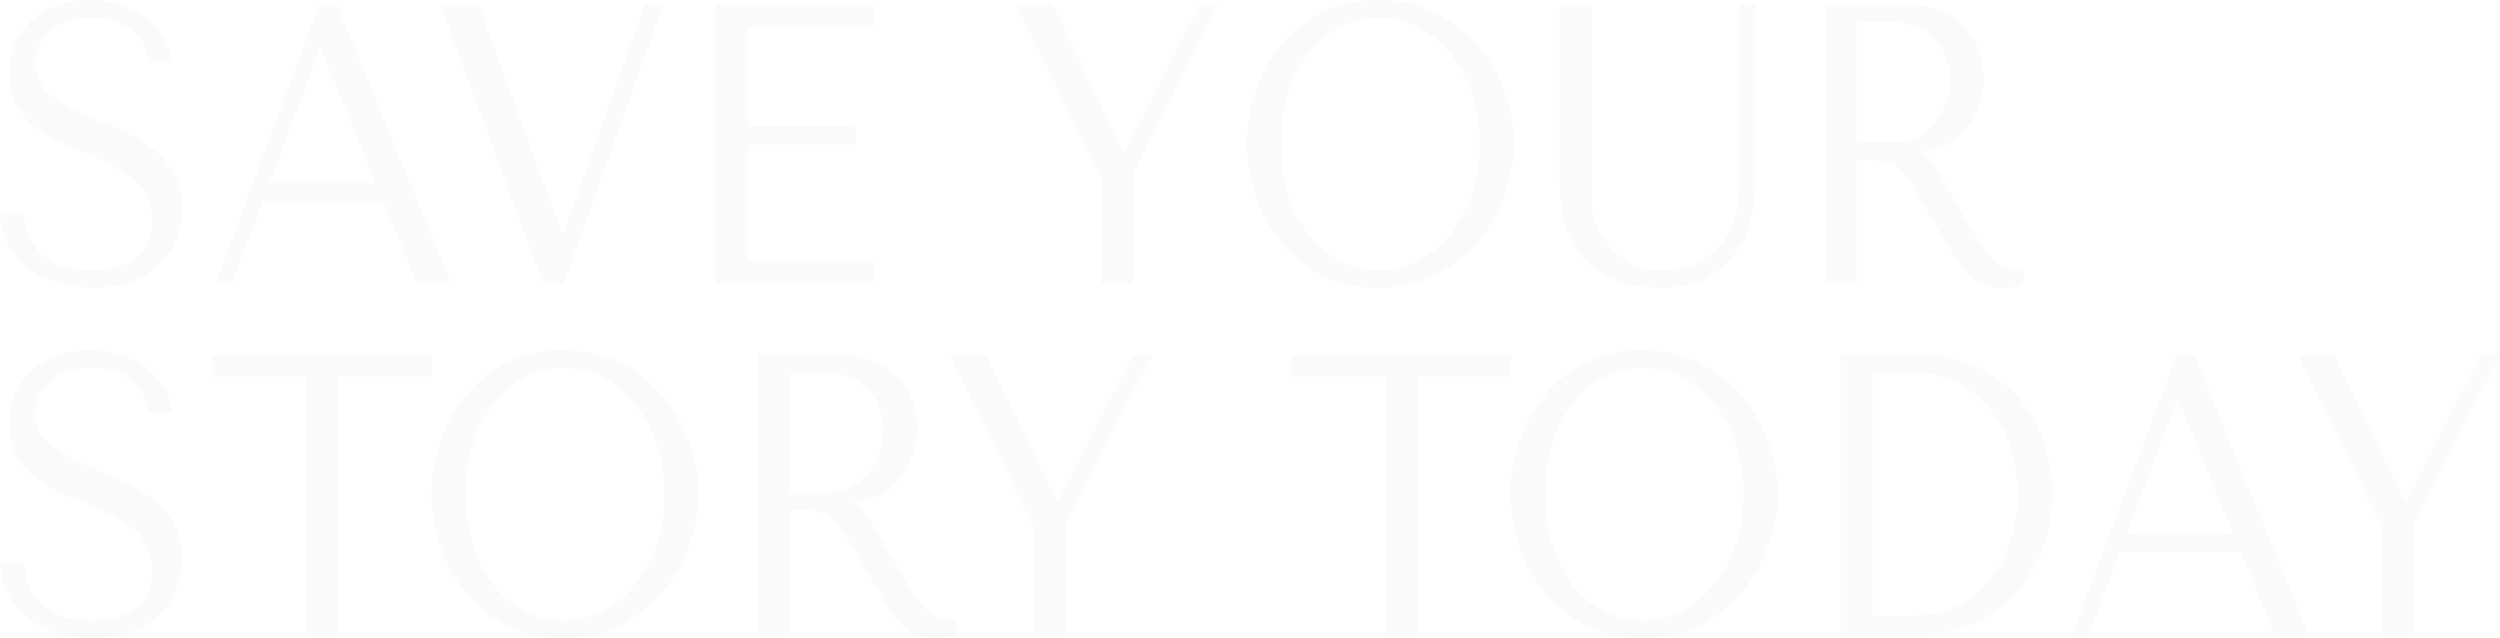 <?xml version="1.0" encoding="UTF-8"?> <svg xmlns="http://www.w3.org/2000/svg" width="1160" height="296" viewBox="0 0 1160 296" fill="none"> <g opacity="0.03"> <path d="M0 98.647C0.216 103.933 1.405 108.727 3.567 113.029C5.837 117.332 8.864 121.02 12.647 124.093C16.539 127.043 21.079 129.378 26.268 131.099C31.456 132.697 37.132 133.496 43.293 133.496C49.563 133.496 55.184 132.636 60.156 130.915C65.237 129.194 69.561 126.736 73.128 123.539C76.695 120.343 79.452 116.471 81.397 111.923C83.343 107.375 84.316 102.335 84.316 96.803C84.316 89.182 82.641 82.974 79.29 78.18C75.939 73.263 71.723 69.207 66.642 66.011C61.67 62.692 56.211 59.926 50.265 57.713C44.428 55.501 38.969 53.165 33.889 50.706C28.916 48.248 24.754 45.421 21.403 42.225C18.052 39.029 16.377 34.788 16.377 29.502C16.377 26.552 16.917 23.786 17.998 21.204C19.187 18.623 20.863 16.41 23.025 14.567C25.295 12.6 28.051 11.063 31.294 9.957C34.537 8.728 38.267 8.113 42.482 8.113C49.509 8.113 55.454 9.834 60.318 13.276C65.291 16.595 68.21 21.881 69.074 29.133H80.1C79.452 24.585 77.992 20.529 75.722 16.964C73.452 13.276 70.588 10.203 67.129 7.744C63.669 5.163 59.724 3.257 55.292 2.028C50.968 0.676 46.428 0 41.672 0C36.699 0 31.943 0.738 27.403 2.213C22.971 3.688 19.025 5.839 15.566 8.666C12.215 11.493 9.513 15.058 7.459 19.361C5.513 23.663 4.54 28.58 4.54 34.112C4.54 41.364 6.162 47.203 9.404 51.628C12.647 56.054 16.701 59.742 21.566 62.692C26.538 65.642 31.889 68.162 37.618 70.252C43.347 72.341 48.644 74.738 53.508 77.443C58.481 80.024 62.589 83.22 65.831 87.031C69.074 90.841 70.696 95.943 70.696 102.335C70.696 110.325 68.102 116.164 62.913 119.852C57.832 123.539 51.022 125.383 42.482 125.383C35.672 125.383 30.213 124.4 26.106 122.433C21.998 120.343 18.863 117.885 16.701 115.058C14.539 112.23 13.08 109.342 12.323 106.391C11.566 103.318 11.134 100.737 11.026 98.647H0Z" fill="#414141"></path> <path d="M177.875 93.3L193.441 131.284H209.169L156.309 2.213H148.202L100.206 131.284H107.665L121.934 93.3H177.875ZM174.469 85.002H125.015L148.364 22.864H149.012L174.469 85.002Z" fill="#414141"></path> <path d="M204.398 2.213L251.907 131.284H261.636L307.685 2.213H299.254L261.474 108.42H260.825L221.91 2.213H204.398Z" fill="#414141"></path> <path d="M332.05 2.213V131.284H405.341V121.142H346.806V67.117H397.071V58.635H346.806V12.354H405.341V2.213H332.05Z" fill="#414141"></path> <path d="M471.686 2.213L510.926 82.421V131.284H525.681V80.762L565.569 2.213H556.813L522.114 70.252H521.465L488.387 2.213H471.686Z" fill="#414141"></path> <path d="M578.487 66.748C578.487 73.632 579.623 81.007 581.893 88.875C584.271 96.619 587.946 103.81 592.919 110.448C597.891 117.086 604.215 122.618 611.89 127.043C619.565 131.345 628.753 133.496 639.455 133.496C646.697 133.496 653.237 132.513 659.074 130.546C665.02 128.456 670.316 125.691 674.965 122.249C679.721 118.807 683.829 114.873 687.288 110.448C690.747 105.9 693.557 101.167 695.719 96.25C697.989 91.21 699.665 86.17 700.746 81.13C701.935 76.091 702.529 71.296 702.529 66.748C702.529 59.864 701.286 52.55 698.8 44.806C696.314 36.939 692.476 29.686 687.288 23.048C682.099 16.41 675.505 10.94 667.506 6.638C659.615 2.213 650.264 0 639.455 0C628.753 0 619.565 2.151 611.89 6.454C604.215 10.756 597.891 16.226 592.919 22.864C587.946 29.379 584.271 36.57 581.893 44.437C579.623 52.304 578.487 59.742 578.487 66.748ZM594.378 66.748C594.378 58.144 595.513 50.276 597.783 43.147C600.161 35.894 603.35 29.686 607.35 24.523C611.457 19.361 616.268 15.366 621.781 12.538C627.294 9.588 633.293 8.113 639.779 8.113C646.157 8.113 652.156 9.588 657.777 12.538C663.506 15.366 668.479 19.361 672.695 24.523C677.018 29.686 680.423 35.894 682.91 43.147C685.396 50.276 686.639 58.144 686.639 66.748C686.639 75.353 685.396 83.282 682.91 90.534C680.423 97.664 677.018 103.81 672.695 108.973C668.479 114.136 663.506 118.192 657.777 121.142C652.156 123.97 646.157 125.383 639.779 125.383C633.293 125.383 627.294 123.97 621.781 121.142C616.268 118.192 611.457 114.136 607.35 108.973C603.35 103.81 600.161 97.664 597.783 90.534C595.513 83.282 594.378 75.353 594.378 66.748Z" fill="#414141"></path> <path d="M723.646 2.213V81.499C723.646 86.539 724.079 92.132 724.944 98.278C725.808 104.302 727.862 109.956 731.105 115.242C734.348 120.405 739.159 124.769 745.536 128.334C751.914 131.775 760.616 133.496 771.642 133.496C778.56 133.496 784.668 132.267 789.964 129.809C795.369 127.35 799.855 123.97 803.422 119.667C807.098 115.365 809.854 110.387 811.692 104.732C813.53 98.954 814.448 92.808 814.448 86.293V2.213H807.314V80.209C807.314 82.913 807.26 85.679 807.152 88.506C807.044 91.21 806.719 93.976 806.179 96.803C805.639 99.508 804.774 102.212 803.585 104.916C802.504 107.621 800.882 110.325 798.72 113.029C794.829 117.823 790.451 121.081 785.586 122.802C780.722 124.523 775.641 125.383 770.345 125.383C765.805 125.383 761.751 124.584 758.184 122.986C754.725 121.388 751.428 118.991 748.293 115.795C745.806 113.337 743.915 110.878 742.618 108.42C741.32 105.961 740.347 103.564 739.699 101.229C739.05 98.77 738.672 96.312 738.564 93.853C738.456 91.395 738.402 88.936 738.402 86.478V2.213H723.646Z" fill="#414141"></path> <path d="M846.833 2.213V131.284H861.589V74.308H868.723C871.75 74.308 874.236 74.615 876.182 75.23C878.236 75.845 880.073 76.889 881.695 78.365C883.316 79.84 884.83 81.745 886.235 84.081C887.64 86.416 889.316 89.305 891.261 92.747L904.071 114.32C905.693 117.147 907.26 119.729 908.773 122.064C910.395 124.4 912.124 126.428 913.962 128.149C915.8 129.747 917.854 131.038 920.124 132.021C922.502 133.005 925.312 133.496 928.555 133.496C930.933 133.496 932.879 133.373 934.392 133.128C935.906 132.882 937.419 132.267 938.932 131.284V124.461C938.392 124.584 937.852 124.707 937.311 124.83C936.771 124.83 936.23 124.83 935.69 124.83C933.42 124.83 931.42 124.461 929.69 123.724C927.961 122.986 926.339 121.941 924.826 120.589C923.312 119.114 921.853 117.393 920.448 115.426C919.043 113.337 917.583 111.001 916.07 108.42C911.53 100.921 908.017 94.959 905.53 90.534C903.044 85.986 901.044 82.483 899.531 80.024C898.126 77.566 896.937 75.783 895.964 74.677C895.099 73.57 894.018 72.649 892.721 71.911L891.099 70.989V70.252C896.288 69.883 900.72 68.592 904.395 66.379C908.179 64.167 911.26 61.401 913.638 58.082C916.016 54.763 917.745 51.198 918.826 47.388C919.907 43.454 920.448 39.643 920.448 35.956C920.448 32.636 919.853 29.01 918.664 25.077C917.583 21.143 915.637 17.517 912.827 14.198C910.124 10.756 906.395 7.929 901.639 5.716C896.883 3.38 890.883 2.213 883.641 2.213H846.833ZM861.589 10.326H877.965C882.073 10.326 885.748 11.002 888.991 12.354C892.342 13.706 895.207 15.611 897.585 18.07C899.963 20.405 901.747 23.233 902.936 26.552C904.233 29.871 904.882 33.497 904.882 37.431C904.882 40.75 904.287 44.13 903.098 47.572C902.017 50.891 900.342 53.964 898.072 56.791C895.802 59.496 892.991 61.708 889.64 63.429C886.397 65.15 882.614 66.011 878.29 66.011H861.589V10.326Z" fill="#414141"></path> <path d="M0 261.147C0.216 266.433 1.405 271.227 3.567 275.529C5.837 279.832 8.864 283.52 12.647 286.593C16.539 289.543 21.079 291.878 26.268 293.599C31.456 295.197 37.132 295.996 43.293 295.996C49.563 295.996 55.184 295.136 60.156 293.415C65.237 291.694 69.561 289.236 73.128 286.039C76.695 282.843 79.452 278.971 81.397 274.423C83.343 269.875 84.316 264.835 84.316 259.303C84.316 251.682 82.641 245.474 79.29 240.68C75.939 235.763 71.723 231.707 66.642 228.511C61.67 225.192 56.211 222.426 50.265 220.213C44.428 218.001 38.969 215.665 33.889 213.207C28.916 210.748 24.754 207.921 21.403 204.725C18.052 201.529 16.377 197.288 16.377 192.002C16.377 189.052 16.917 186.286 17.998 183.705C19.187 181.123 20.863 178.91 23.025 177.067C25.295 175.1 28.051 173.563 31.294 172.457C34.537 171.228 38.267 170.613 42.482 170.613C49.509 170.613 55.454 172.334 60.318 175.776C65.291 179.095 68.21 184.381 69.074 191.633H80.1C79.452 187.085 77.992 183.028 75.722 179.464C73.452 175.776 70.588 172.703 67.129 170.244C63.669 167.663 59.724 165.758 55.292 164.528C50.968 163.176 46.428 162.5 41.672 162.5C36.699 162.5 31.943 163.238 27.403 164.713C22.971 166.188 19.025 168.339 15.566 171.166C12.215 173.993 9.513 177.558 7.459 181.861C5.513 186.163 4.54 191.08 4.54 196.612C4.54 203.864 6.162 209.703 9.404 214.128C12.647 218.554 16.701 222.241 21.566 225.192C26.538 228.142 31.889 230.662 37.618 232.752C43.347 234.841 48.644 237.238 53.508 239.943C58.481 242.524 62.589 245.72 65.831 249.531C69.074 253.341 70.696 258.443 70.696 264.835C70.696 272.825 68.102 278.664 62.913 282.352C57.832 286.039 51.022 287.883 42.482 287.883C35.672 287.883 30.213 286.9 26.106 284.933C21.998 282.843 18.863 280.385 16.701 277.558C14.539 274.73 13.08 271.842 12.323 268.891C11.566 265.818 11.134 263.237 11.026 261.147H0Z" fill="#414141"></path> <path d="M156.796 293.784V174.854H200.251V164.713H98.585V174.854H142.04V293.784H156.796Z" fill="#414141"></path> <path d="M200.199 229.248C200.199 236.132 201.334 243.507 203.604 251.375C205.982 259.119 209.657 266.31 214.63 272.948C219.602 279.586 225.926 285.118 233.601 289.543C241.276 293.845 250.464 295.996 261.166 295.996C268.408 295.996 274.948 295.013 280.786 293.046C286.731 290.956 292.028 288.191 296.676 284.749C301.432 281.307 305.54 277.373 308.999 272.948C312.458 268.4 315.269 263.667 317.431 258.75C319.701 253.71 321.376 248.67 322.457 243.63C323.646 238.591 324.241 233.796 324.241 229.248C324.241 222.364 322.998 215.05 320.511 207.306C318.025 199.439 314.188 192.186 308.999 185.548C303.81 178.91 297.216 173.44 289.217 169.138C281.326 164.713 271.976 162.5 261.166 162.5C250.464 162.5 241.276 164.651 233.601 168.954C225.926 173.256 219.602 178.726 214.63 185.364C209.657 191.879 205.982 199.07 203.604 206.937C201.334 214.805 200.199 222.241 200.199 229.248ZM216.089 229.248C216.089 220.643 217.224 212.776 219.494 205.647C221.872 198.394 225.061 192.186 229.061 187.023C233.169 181.861 237.979 177.866 243.492 175.038C249.005 172.088 255.004 170.613 261.49 170.613C267.868 170.613 273.867 172.088 279.488 175.038C285.218 177.866 290.19 181.861 294.406 187.023C298.73 192.186 302.135 198.394 304.621 205.647C307.107 212.776 308.35 220.643 308.35 229.248C308.35 237.853 307.107 245.782 304.621 253.034C302.135 260.164 298.73 266.31 294.406 271.473C290.19 276.636 285.218 280.692 279.488 283.642C273.867 286.47 267.868 287.883 261.49 287.883C255.004 287.883 249.005 286.47 243.492 283.642C237.979 280.692 233.169 276.636 229.061 271.473C225.061 266.31 221.872 260.164 219.494 253.034C217.224 245.782 216.089 237.853 216.089 229.248Z" fill="#414141"></path> <path d="M351.844 164.713V293.784H366.599V236.808H373.733C376.76 236.808 379.246 237.115 381.192 237.73C383.246 238.345 385.084 239.389 386.705 240.865C388.327 242.34 389.84 244.245 391.245 246.581C392.65 248.916 394.326 251.805 396.272 255.247L409.081 276.82C410.703 279.647 412.27 282.229 413.784 284.564C415.405 286.9 417.135 288.928 418.972 290.649C420.81 292.247 422.864 293.538 425.134 294.521C427.512 295.505 430.322 295.996 433.565 295.996C435.944 295.996 437.889 295.873 439.403 295.628C440.916 295.382 442.429 294.767 443.943 293.784V286.961C443.402 287.084 442.862 287.207 442.321 287.33C441.781 287.33 441.24 287.33 440.7 287.33C438.43 287.33 436.43 286.961 434.7 286.224C432.971 285.486 431.349 284.441 429.836 283.089C428.323 281.614 426.863 279.893 425.458 277.926C424.053 275.837 422.594 273.501 421.08 270.92C416.54 263.421 413.027 257.459 410.541 253.034C408.054 248.486 406.055 244.983 404.541 242.524C403.136 240.066 401.947 238.283 400.974 237.177C400.109 236.071 399.028 235.149 397.731 234.411L396.11 233.489V232.752C401.298 232.383 405.73 231.092 409.406 228.879C413.189 226.667 416.27 223.901 418.648 220.582C421.026 217.263 422.756 213.698 423.837 209.888C424.918 205.954 425.458 202.143 425.458 198.456C425.458 195.137 424.864 191.51 423.674 187.577C422.594 183.643 420.648 180.017 417.837 176.698C415.135 173.256 411.405 170.429 406.649 168.216C401.893 165.88 395.893 164.713 388.651 164.713H351.844ZM366.599 172.826H382.976C387.083 172.826 390.759 173.502 394.002 174.854C397.353 176.206 400.217 178.111 402.595 180.57C404.974 182.906 406.757 185.733 407.946 189.052C409.243 192.371 409.892 195.997 409.892 199.931C409.892 203.25 409.298 206.63 408.108 210.072C407.027 213.391 405.352 216.464 403.082 219.291C400.812 221.996 398.001 224.208 394.65 225.929C391.407 227.65 387.624 228.511 383.3 228.511H366.599V172.826Z" fill="#414141"></path> <path d="M440.65 164.713L479.89 244.921V293.784H494.645V243.262L534.533 164.713H525.777L491.078 232.752H490.429L457.352 164.713H440.65Z" fill="#414141"></path> <path d="M657.486 293.784V174.854H700.941V164.713H599.275V174.854H642.73V293.784H657.486Z" fill="#414141"></path> <path d="M700.889 229.248C700.889 236.132 702.024 243.507 704.294 251.375C706.672 259.119 710.348 266.31 715.32 272.948C720.293 279.586 726.616 285.118 734.291 289.543C741.966 293.845 751.154 295.996 761.856 295.996C769.099 295.996 775.638 295.013 781.476 293.046C787.421 290.956 792.718 288.191 797.366 284.749C802.122 281.307 806.23 277.373 809.689 272.948C813.148 268.4 815.959 263.667 818.121 258.75C820.391 253.71 822.066 248.67 823.147 243.63C824.336 238.591 824.931 233.796 824.931 229.248C824.931 222.364 823.688 215.05 821.202 207.306C818.715 199.439 814.878 192.186 809.689 185.548C804.5 178.91 797.907 173.44 789.907 169.138C782.016 164.713 772.666 162.5 761.856 162.5C751.154 162.5 741.966 164.651 734.291 168.954C726.616 173.256 720.293 178.726 715.32 185.364C710.348 191.879 706.672 199.07 704.294 206.937C702.024 214.805 700.889 222.241 700.889 229.248ZM716.779 229.248C716.779 220.643 717.914 212.776 720.184 205.647C722.563 198.394 725.751 192.186 729.751 187.023C733.859 181.861 738.669 177.866 744.182 175.038C749.695 172.088 755.694 170.613 762.18 170.613C768.558 170.613 774.557 172.088 780.179 175.038C785.908 177.866 790.88 181.861 795.096 187.023C799.42 192.186 802.825 198.394 805.311 205.647C807.798 212.776 809.041 220.643 809.041 229.248C809.041 237.853 807.798 245.782 805.311 253.034C802.825 260.164 799.42 266.31 795.096 271.473C790.88 276.636 785.908 280.692 780.179 283.642C774.557 286.47 768.558 287.883 762.18 287.883C755.694 287.883 749.695 286.47 744.182 283.642C738.669 280.692 733.859 276.636 729.751 271.473C725.751 266.31 722.563 260.164 720.184 253.034C717.914 245.782 716.779 237.853 716.779 229.248Z" fill="#414141"></path> <path d="M854.155 293.784V164.713H891.449C900.421 164.713 908.636 166.372 916.095 169.691C923.554 172.887 929.932 177.374 935.228 183.151C940.633 188.806 944.795 195.567 947.714 203.434C950.74 211.301 952.254 219.783 952.254 228.879C952.254 238.345 950.686 247.072 947.552 255.062C944.525 262.93 940.309 269.752 934.904 275.529C929.607 281.307 923.392 285.794 916.257 288.99C909.123 292.186 901.502 293.784 893.395 293.784H854.155ZM868.911 285.671H886.747C895.611 285.671 903.124 284.011 909.285 280.692C915.555 277.25 920.689 272.825 924.689 267.416C928.689 262.008 931.607 255.984 933.445 249.346C935.283 242.586 936.201 235.886 936.201 229.248C936.201 221.873 935.12 214.805 932.958 208.044C930.797 201.16 927.608 195.137 923.392 189.974C919.284 184.688 914.149 180.508 907.988 177.435C901.826 174.362 894.746 172.826 886.747 172.826H868.911V285.671Z" fill="#414141"></path> <path d="M1039.59 255.8L1055.16 293.784H1070.89L1018.03 164.713H1009.92L961.926 293.784H969.384L983.653 255.8H1039.59ZM1036.19 247.503H986.734L1010.08 185.364H1010.73L1036.19 247.503Z" fill="#414141"></path> <path d="M1066.12 164.713L1105.36 244.921V293.784H1120.11V243.262L1160 164.713H1151.24L1116.54 232.752H1115.9L1082.82 164.713H1066.12Z" fill="#414141"></path> </g> </svg> 
